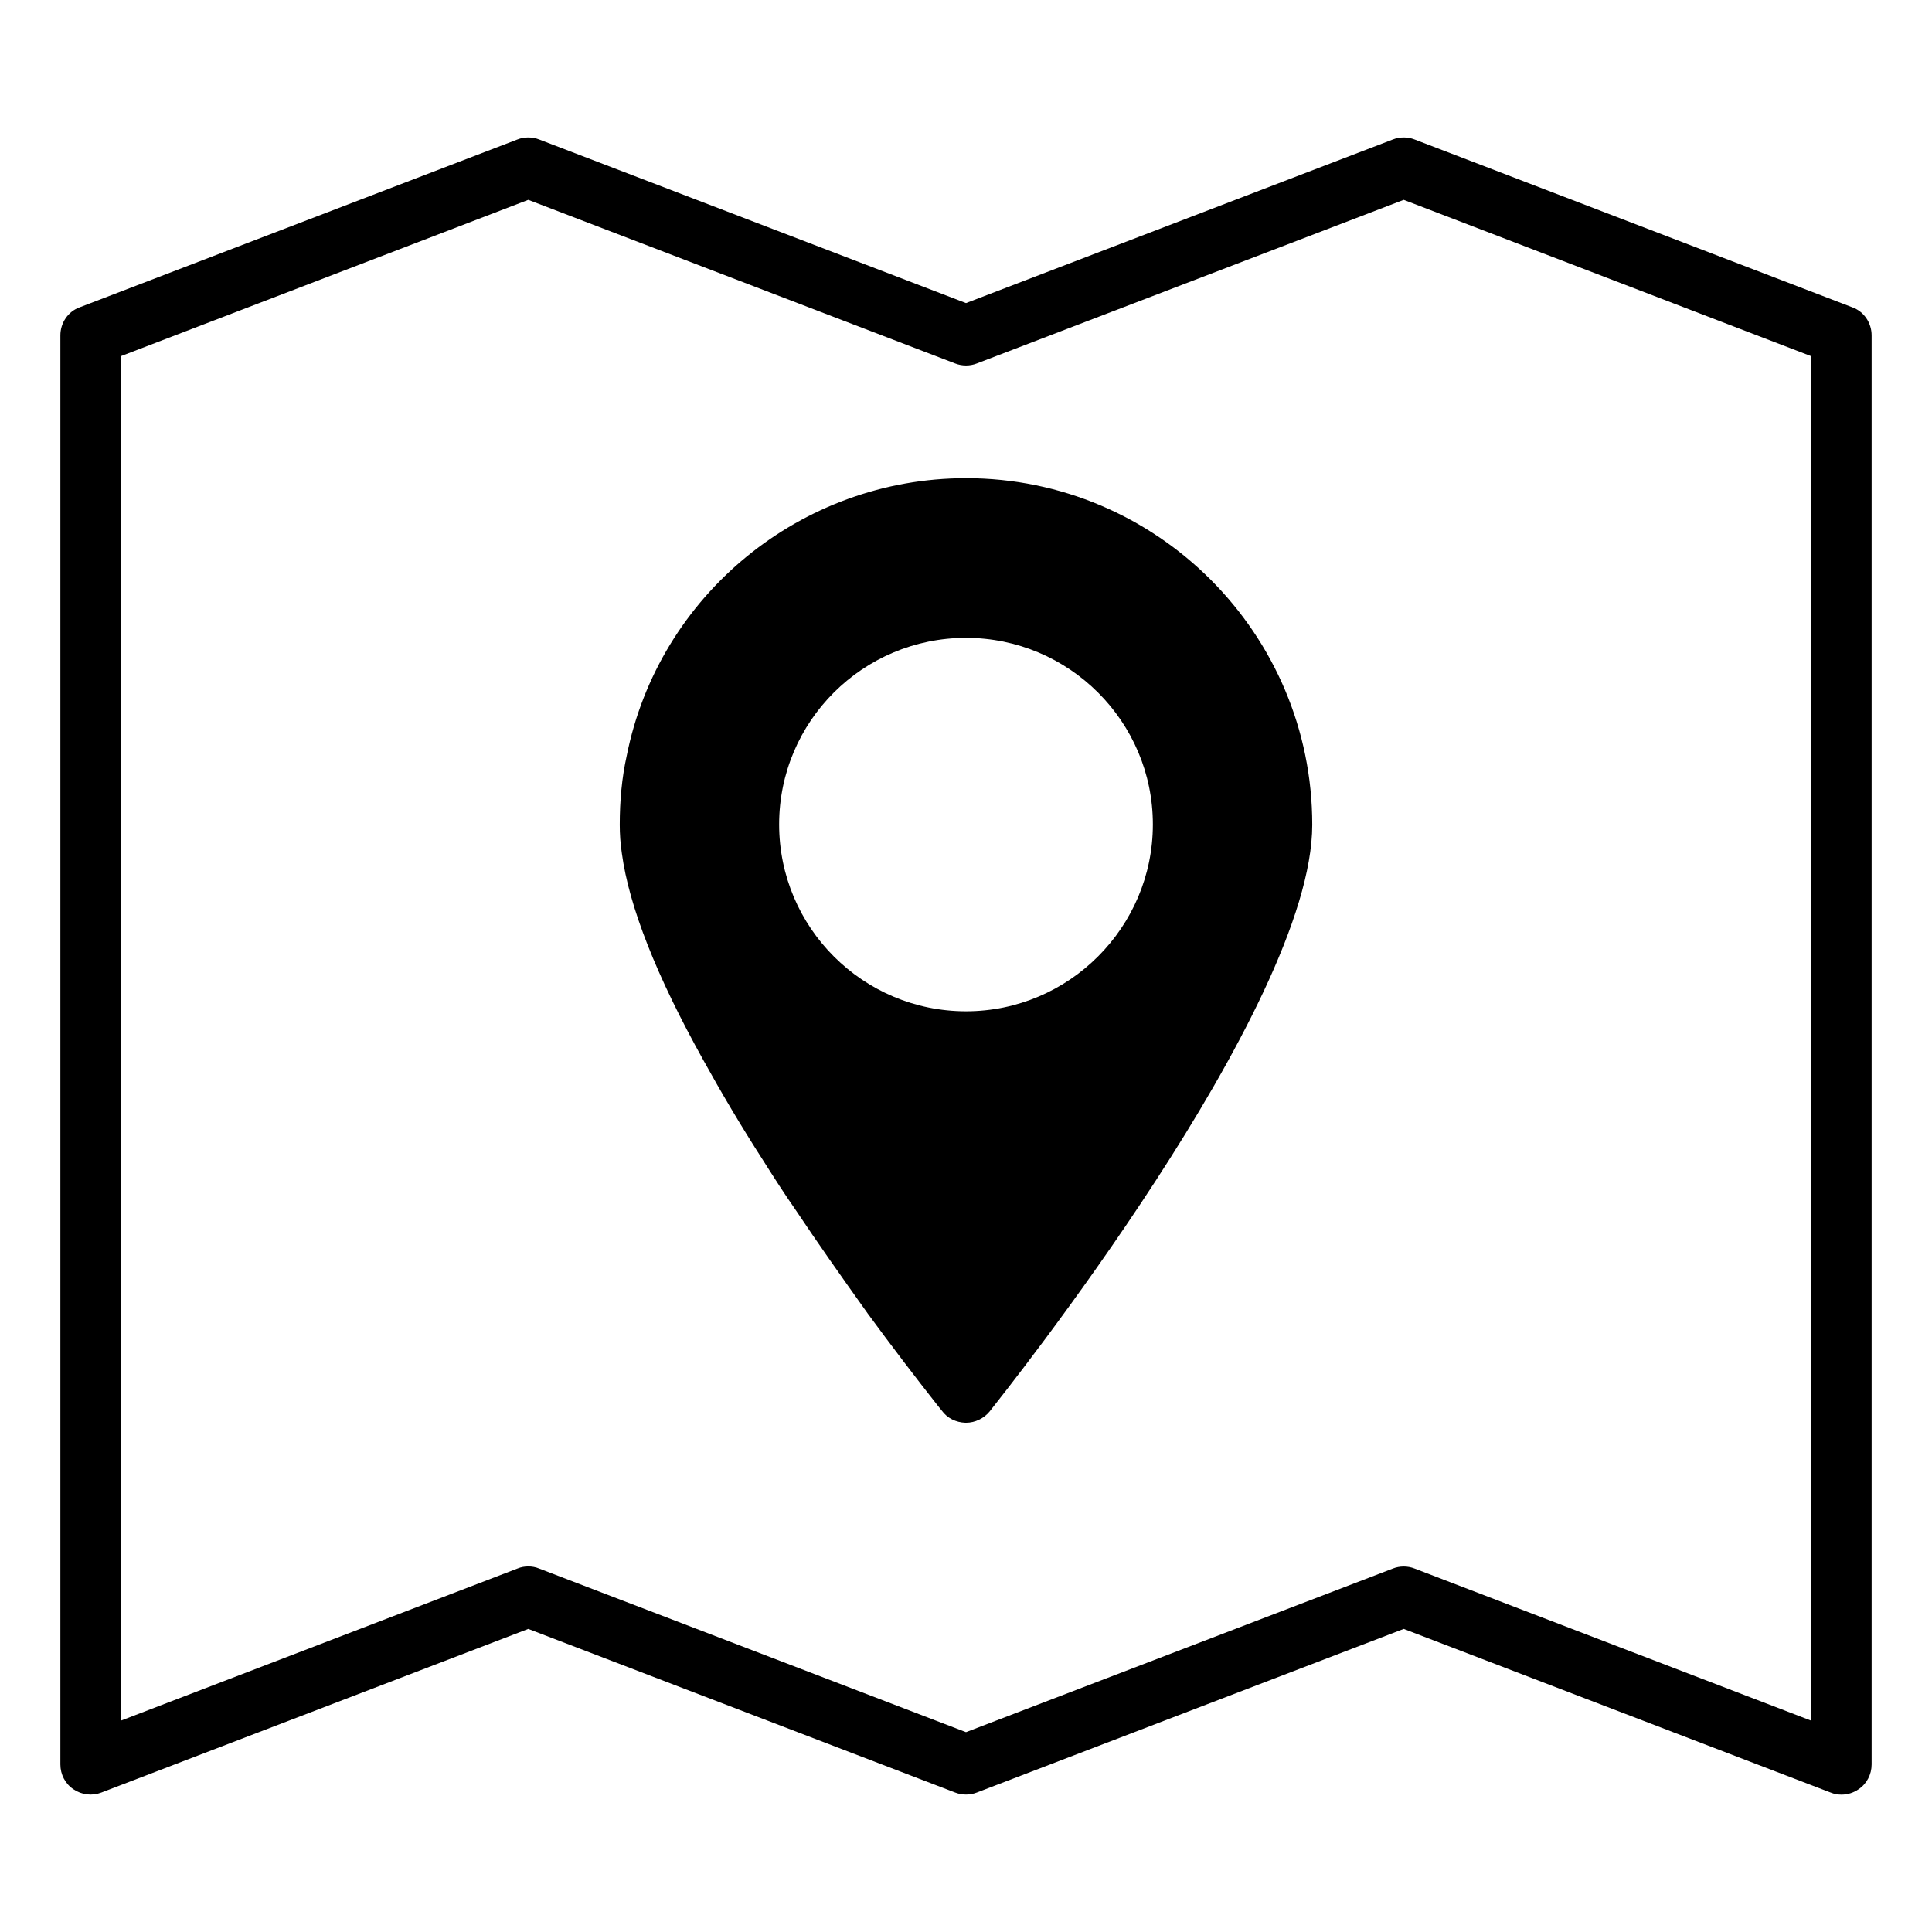 <svg id="Layer_1" viewBox="0 0 64 64" xmlns="http://www.w3.org/2000/svg" data-name="Layer 1"><path d="m61.36 10.18-14.5-5.56c-.23-.09-.49-.09-.72 0l-14.14 5.42-14.14-5.42c-.23-.09-.49-.09-.72 0l-14.5 5.56c-.39.14-.64.52-.64.93v47.34c0 .33.16.64.43.82.28.19.62.23.93.11l14.14-5.42 14.14 5.42c.23.09.49.09.72 0l14.14-5.42 14.14 5.42c.12.05.24.07.36.07.2 0 .4-.06.57-.18.27-.18.43-.49.43-.82v-47.34c0-.41-.25-.79-.64-.93zm-1.36 46.82-13.14-5.04c-.23-.09-.49-.09-.72 0l-14.14 5.42-14.14-5.42c-.12-.05-.24-.07-.36-.07s-.24.02-.36.07l-13.14 5.04v-45.2l13.5-5.18 14.14 5.42c.23.09.49.09.72 0l14.14-5.42 13.5 5.18z"/><path d="m32 15.84c-5.46 0-10.18 3.87-11.24 9.2-.16.72-.23 1.49-.23 2.28 0 .3.02.62.07.95.24 1.77 1.15 4.07 2.7 6.85.58 1.05 1.24 2.17 1.98 3.32.36.57.72 1.13 1.09 1.66.7 1.05 1.46 2.13 2.38 3.42.77 1.05 1.57 2.1 2.32 3.05l.13.16c.18.25.47.39.78.4h.02c.3 0 .59-.14.78-.37.43-.55 10.69-13.37 10.69-19.44 0-6.33-5.14-11.48-11.47-11.48zm0 17.66c-3.41 0-6.19-2.77-6.19-6.19s2.78-6.18 6.19-6.18 6.19 2.77 6.19 6.18-2.78 6.19-6.19 6.19z"/></svg>